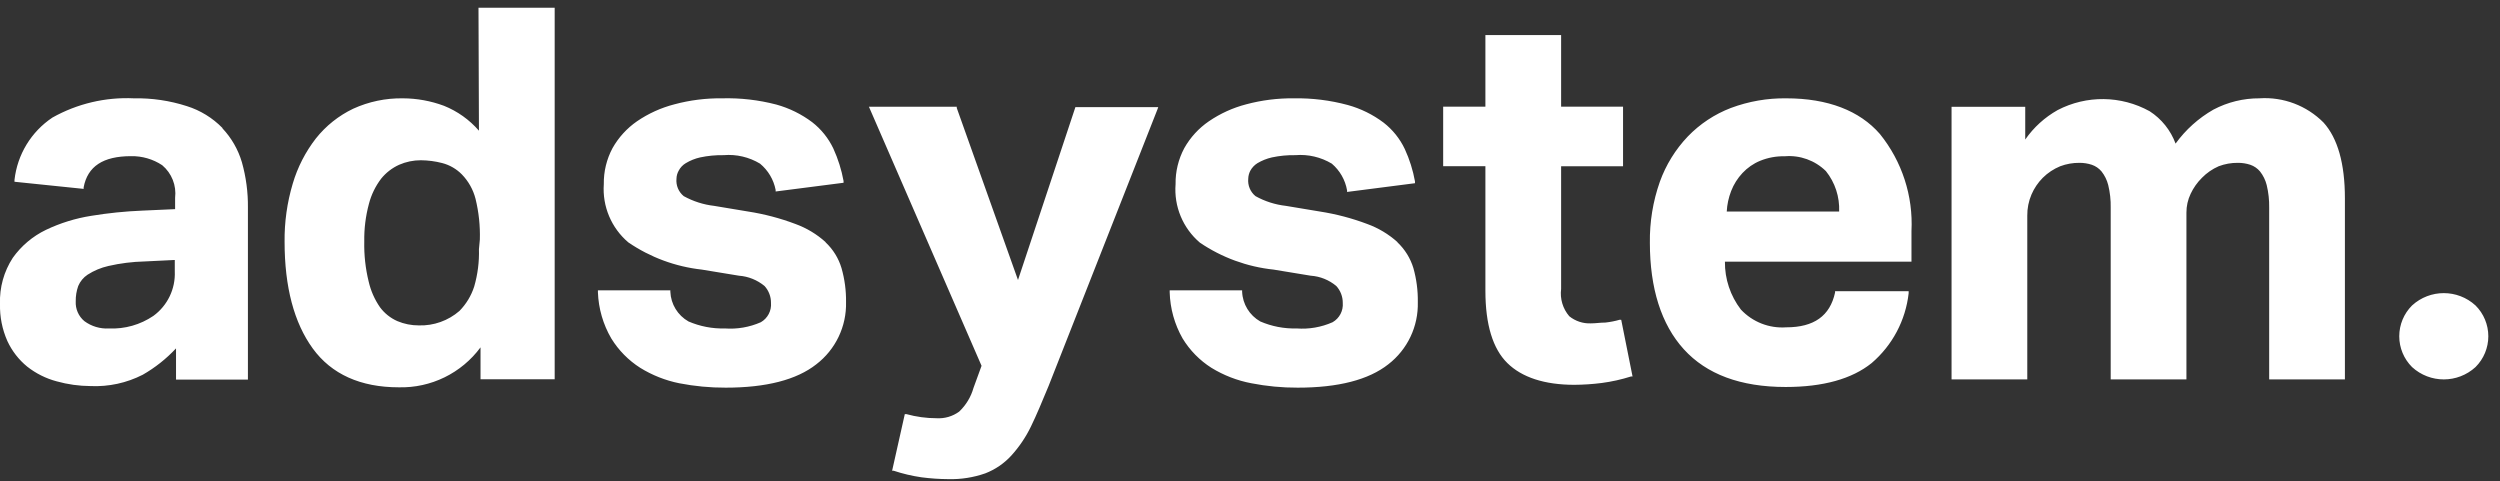 <svg width="161" height="31" viewBox="0 0 161 31" fill="none" xmlns="http://www.w3.org/2000/svg">
    <rect x="0" y="0" width="161" height="31" fill="#333333" stroke="none"/>
    <path d="M11.256 17.478C11.306 18.604 10.788 19.68 9.878 20.343C9.038 20.914 8.035 21.198 7.02 21.153C6.451 21.186 5.889 21.018 5.431 20.679C5.058 20.366 4.853 19.897 4.877 19.41C4.871 19.073 4.925 18.737 5.037 18.419C5.162 18.121 5.373 17.867 5.642 17.689C6.053 17.426 6.507 17.236 6.984 17.129C7.75 16.953 8.531 16.856 9.317 16.837L11.256 16.742V17.478ZM14.325 8.242C13.69 7.592 12.903 7.108 12.035 6.835C10.932 6.479 9.776 6.309 8.617 6.332C6.788 6.247 4.972 6.676 3.375 7.572C2.008 8.484 1.115 9.954 0.933 11.588V11.705L5.387 12.164V12.062C5.642 10.713 6.641 10.057 8.435 10.057C9.149 10.042 9.851 10.246 10.447 10.64C11.06 11.156 11.372 11.945 11.277 12.74V13.469L9.157 13.564C8.057 13.609 6.961 13.721 5.876 13.899C4.866 14.058 3.883 14.362 2.96 14.803C2.107 15.213 1.372 15.833 0.824 16.603C0.25 17.484 -0.037 18.52 2.07522e-06 19.571C-0.02 20.393 0.141 21.209 0.474 21.961C0.769 22.601 1.205 23.163 1.75 23.609C2.31 24.05 2.955 24.373 3.645 24.557C4.357 24.756 5.093 24.859 5.832 24.863C6.996 24.915 8.155 24.664 9.192 24.134C9.988 23.679 10.711 23.106 11.336 22.436V24.448H15.966V13.367C15.977 12.381 15.846 11.399 15.579 10.451C15.338 9.634 14.909 8.885 14.325 8.264M30.844 16.05C30.868 16.863 30.764 17.674 30.538 18.455C30.348 19.045 30.024 19.581 29.59 20.023C28.866 20.652 27.932 20.985 26.973 20.956C26.497 20.958 26.026 20.864 25.588 20.679C25.146 20.484 24.761 20.177 24.473 19.789C24.126 19.289 23.879 18.728 23.743 18.135C23.536 17.29 23.44 16.423 23.459 15.554C23.445 14.734 23.546 13.918 23.759 13.126C23.911 12.54 24.179 11.99 24.545 11.508C24.856 11.122 25.253 10.815 25.705 10.611C26.145 10.418 26.623 10.319 27.105 10.32C27.569 10.324 28.032 10.385 28.482 10.502C28.96 10.627 29.396 10.879 29.743 11.231C30.17 11.67 30.473 12.213 30.625 12.806C30.835 13.664 30.928 14.546 30.902 15.43L30.844 16.05ZM30.844 8.417C30.231 7.711 29.459 7.161 28.591 6.813C27.745 6.498 26.849 6.335 25.945 6.332C24.842 6.315 23.749 6.544 22.745 7.002C21.81 7.449 20.99 8.102 20.346 8.912C19.67 9.782 19.163 10.772 18.852 11.829C18.49 13.042 18.313 14.303 18.327 15.569C18.327 18.484 18.939 20.789 20.142 22.443C21.345 24.098 23.219 24.943 25.682 24.943C27.752 24.995 29.716 24.034 30.946 22.37V24.426H35.721V0.5H30.815L30.844 8.417ZM53.166 15.59C52.601 15.08 51.942 14.684 51.226 14.424C50.242 14.052 49.22 13.784 48.18 13.622L45.993 13.258C45.304 13.179 44.638 12.966 44.032 12.631C43.698 12.358 43.523 11.937 43.565 11.508C43.569 11.329 43.617 11.154 43.704 10.998C43.808 10.795 43.967 10.625 44.163 10.509C44.449 10.336 44.763 10.211 45.089 10.137C45.587 10.032 46.096 9.983 46.605 9.992C47.423 9.923 48.242 10.115 48.945 10.538C49.466 10.968 49.822 11.566 49.951 12.23V12.332L54.325 11.77V11.654C54.193 10.934 53.972 10.234 53.669 9.569C53.354 8.904 52.887 8.322 52.306 7.87C51.614 7.35 50.83 6.964 49.995 6.733C48.855 6.436 47.68 6.301 46.503 6.332C45.467 6.319 44.434 6.449 43.433 6.718C42.572 6.94 41.755 7.31 41.021 7.812C40.372 8.262 39.834 8.852 39.446 9.54C39.066 10.252 38.872 11.05 38.885 11.858C38.784 13.29 39.371 14.684 40.467 15.612C41.877 16.574 43.501 17.175 45.198 17.362L47.589 17.755C48.194 17.8 48.769 18.032 49.237 18.419C49.507 18.716 49.655 19.104 49.652 19.505C49.694 20.013 49.438 20.499 48.996 20.752C48.268 21.072 47.472 21.21 46.678 21.152C45.874 21.174 45.076 21.019 44.338 20.701C43.644 20.309 43.203 19.586 43.171 18.791V18.696H38.506V18.82C38.543 19.867 38.838 20.889 39.366 21.794C39.836 22.559 40.475 23.207 41.232 23.689C42.003 24.165 42.852 24.501 43.74 24.681C44.727 24.874 45.73 24.969 46.736 24.965C49.339 24.965 51.3 24.462 52.568 23.463C53.812 22.51 54.524 21.02 54.485 19.454C54.495 18.714 54.397 17.978 54.194 17.267C54.004 16.632 53.65 16.058 53.166 15.605M65.559 18.032L61.615 6.952V6.872H55.958L63.212 23.558L62.694 24.98C62.529 25.564 62.209 26.093 61.768 26.51C61.346 26.817 60.831 26.966 60.31 26.934C59.657 26.933 59.008 26.844 58.378 26.671H58.269L57.452 30.316H57.555C58.139 30.51 58.739 30.651 59.348 30.739C59.921 30.814 60.498 30.853 61.076 30.856C61.884 30.877 62.689 30.751 63.452 30.484C64.092 30.237 64.666 29.845 65.129 29.339C65.636 28.781 66.061 28.152 66.39 27.473C66.747 26.744 67.119 25.847 67.527 24.863L74.533 7.061L74.591 6.901H69.255L65.559 18.032ZM89.995 15.59C89.427 15.08 88.766 14.684 88.049 14.424C87.063 14.052 86.042 13.784 85.001 13.622L82.814 13.258C82.126 13.181 81.459 12.968 80.854 12.631C80.52 12.358 80.345 11.937 80.387 11.508C80.392 11.33 80.437 11.156 80.518 10.998C80.627 10.798 80.785 10.63 80.978 10.509C81.268 10.338 81.582 10.212 81.91 10.137C82.409 10.031 82.917 9.982 83.427 9.992C84.245 9.925 85.063 10.117 85.767 10.538C86.286 10.979 86.634 11.588 86.751 12.258V12.361L91.125 11.799V11.683C90.996 10.963 90.775 10.263 90.469 9.598C90.154 8.933 89.687 8.351 89.106 7.899C88.414 7.377 87.63 6.992 86.795 6.762C85.664 6.457 84.495 6.312 83.325 6.332C82.289 6.32 81.256 6.45 80.255 6.718C79.397 6.941 78.583 7.311 77.85 7.812C77.197 8.259 76.656 8.85 76.268 9.54C75.888 10.252 75.694 11.05 75.707 11.858C75.595 13.293 76.177 14.694 77.274 15.627C78.689 16.587 80.319 17.183 82.02 17.362L84.41 17.755C85.016 17.796 85.593 18.029 86.058 18.419C86.328 18.716 86.477 19.104 86.474 19.505C86.516 20.013 86.26 20.499 85.818 20.752C85.09 21.074 84.294 21.212 83.5 21.152C82.696 21.174 81.898 21.019 81.16 20.701C80.468 20.307 80.027 19.586 79.993 18.791V18.696H75.328V18.82C75.356 19.864 75.641 20.886 76.158 21.794C76.624 22.56 77.26 23.209 78.018 23.689C78.806 24.172 79.675 24.509 80.584 24.681C81.568 24.874 82.569 24.969 83.573 24.965C86.183 24.965 88.136 24.462 89.405 23.463C90.643 22.507 91.349 21.018 91.307 19.454C91.319 18.715 91.223 17.978 91.023 17.267C90.831 16.633 90.477 16.06 89.995 15.605M104.313 20.591C104.01 20.678 103.7 20.739 103.387 20.773C103.066 20.773 102.753 20.825 102.454 20.825C101.949 20.846 101.454 20.683 101.061 20.365C100.645 19.881 100.454 19.242 100.536 18.608V10.706H104.524V6.871H100.536V2.257H95.66V6.87H92.94V10.705H95.66V18.724C95.66 20.911 96.14 22.464 97.074 23.382C98.007 24.301 99.464 24.782 101.389 24.782C101.977 24.778 102.563 24.739 103.146 24.665C103.789 24.581 104.424 24.439 105.042 24.243H105.136L104.407 20.598L104.313 20.591ZM111.202 13.622C111.226 13.17 111.322 12.724 111.486 12.302C111.652 11.873 111.9 11.479 112.215 11.143C112.533 10.803 112.921 10.533 113.352 10.356C113.854 10.151 114.392 10.052 114.934 10.064C115.916 9.98 116.884 10.329 117.588 11.019C118.178 11.755 118.48 12.679 118.441 13.622H111.201H111.202ZM115.036 6.332C113.82 6.316 112.611 6.527 111.471 6.952C110.422 7.353 109.474 7.981 108.694 8.789C107.898 9.626 107.285 10.619 106.894 11.705C106.449 12.969 106.232 14.302 106.252 15.641C106.252 18.557 106.981 20.891 108.439 22.494C109.897 24.098 112.084 24.922 114.999 24.922C117.405 24.922 119.264 24.404 120.533 23.383C121.869 22.241 122.721 20.633 122.917 18.885V18.755H118.178V18.842C117.85 20.343 116.822 21.08 115.028 21.08C113.934 21.157 112.863 20.736 112.113 19.935C111.435 19.051 111.073 17.965 111.085 16.851H123.099V14.883C123.214 12.619 122.49 10.392 121.065 8.628C119.76 7.127 117.712 6.332 115.036 6.332ZM145.516 6.332C144.479 6.326 143.458 6.576 142.541 7.061C141.584 7.609 140.754 8.354 140.107 9.248C139.791 8.39 139.205 7.658 138.437 7.163C136.598 6.147 134.373 6.12 132.51 7.09C131.681 7.556 130.968 8.204 130.425 8.986V6.879H125.68V24.433H130.557V13.892C130.551 13.424 130.643 12.959 130.827 12.528C131 12.126 131.247 11.76 131.555 11.45C131.877 11.13 132.259 10.878 132.678 10.706C133.074 10.556 133.494 10.483 133.918 10.487C134.188 10.485 134.456 10.527 134.712 10.611C134.956 10.694 135.173 10.843 135.339 11.041C135.542 11.299 135.689 11.598 135.769 11.916C135.885 12.393 135.939 12.883 135.929 13.374V24.434H140.806V13.694C140.804 13.276 140.896 12.863 141.076 12.484C141.256 12.1 141.504 11.749 141.806 11.45C142.114 11.135 142.48 10.883 142.884 10.706C143.28 10.556 143.7 10.482 144.124 10.487C144.394 10.485 144.662 10.527 144.918 10.611C145.162 10.694 145.379 10.843 145.545 11.041C145.748 11.299 145.895 11.598 145.975 11.916C146.09 12.393 146.144 12.883 146.135 13.374V24.434H151.012V12.768C151.012 10.538 150.546 8.898 149.635 7.891C148.551 6.801 147.05 6.231 145.515 6.331M159.425 19.673C158.268 18.612 156.492 18.612 155.335 19.673C154.808 20.198 154.512 20.911 154.512 21.656C154.512 22.4 154.808 23.113 155.335 23.638C156.492 24.699 158.268 24.699 159.425 23.638C159.952 23.113 160.248 22.4 160.248 21.656C160.248 20.911 159.952 20.198 159.425 19.673Z" fill="white"/>
</svg>
